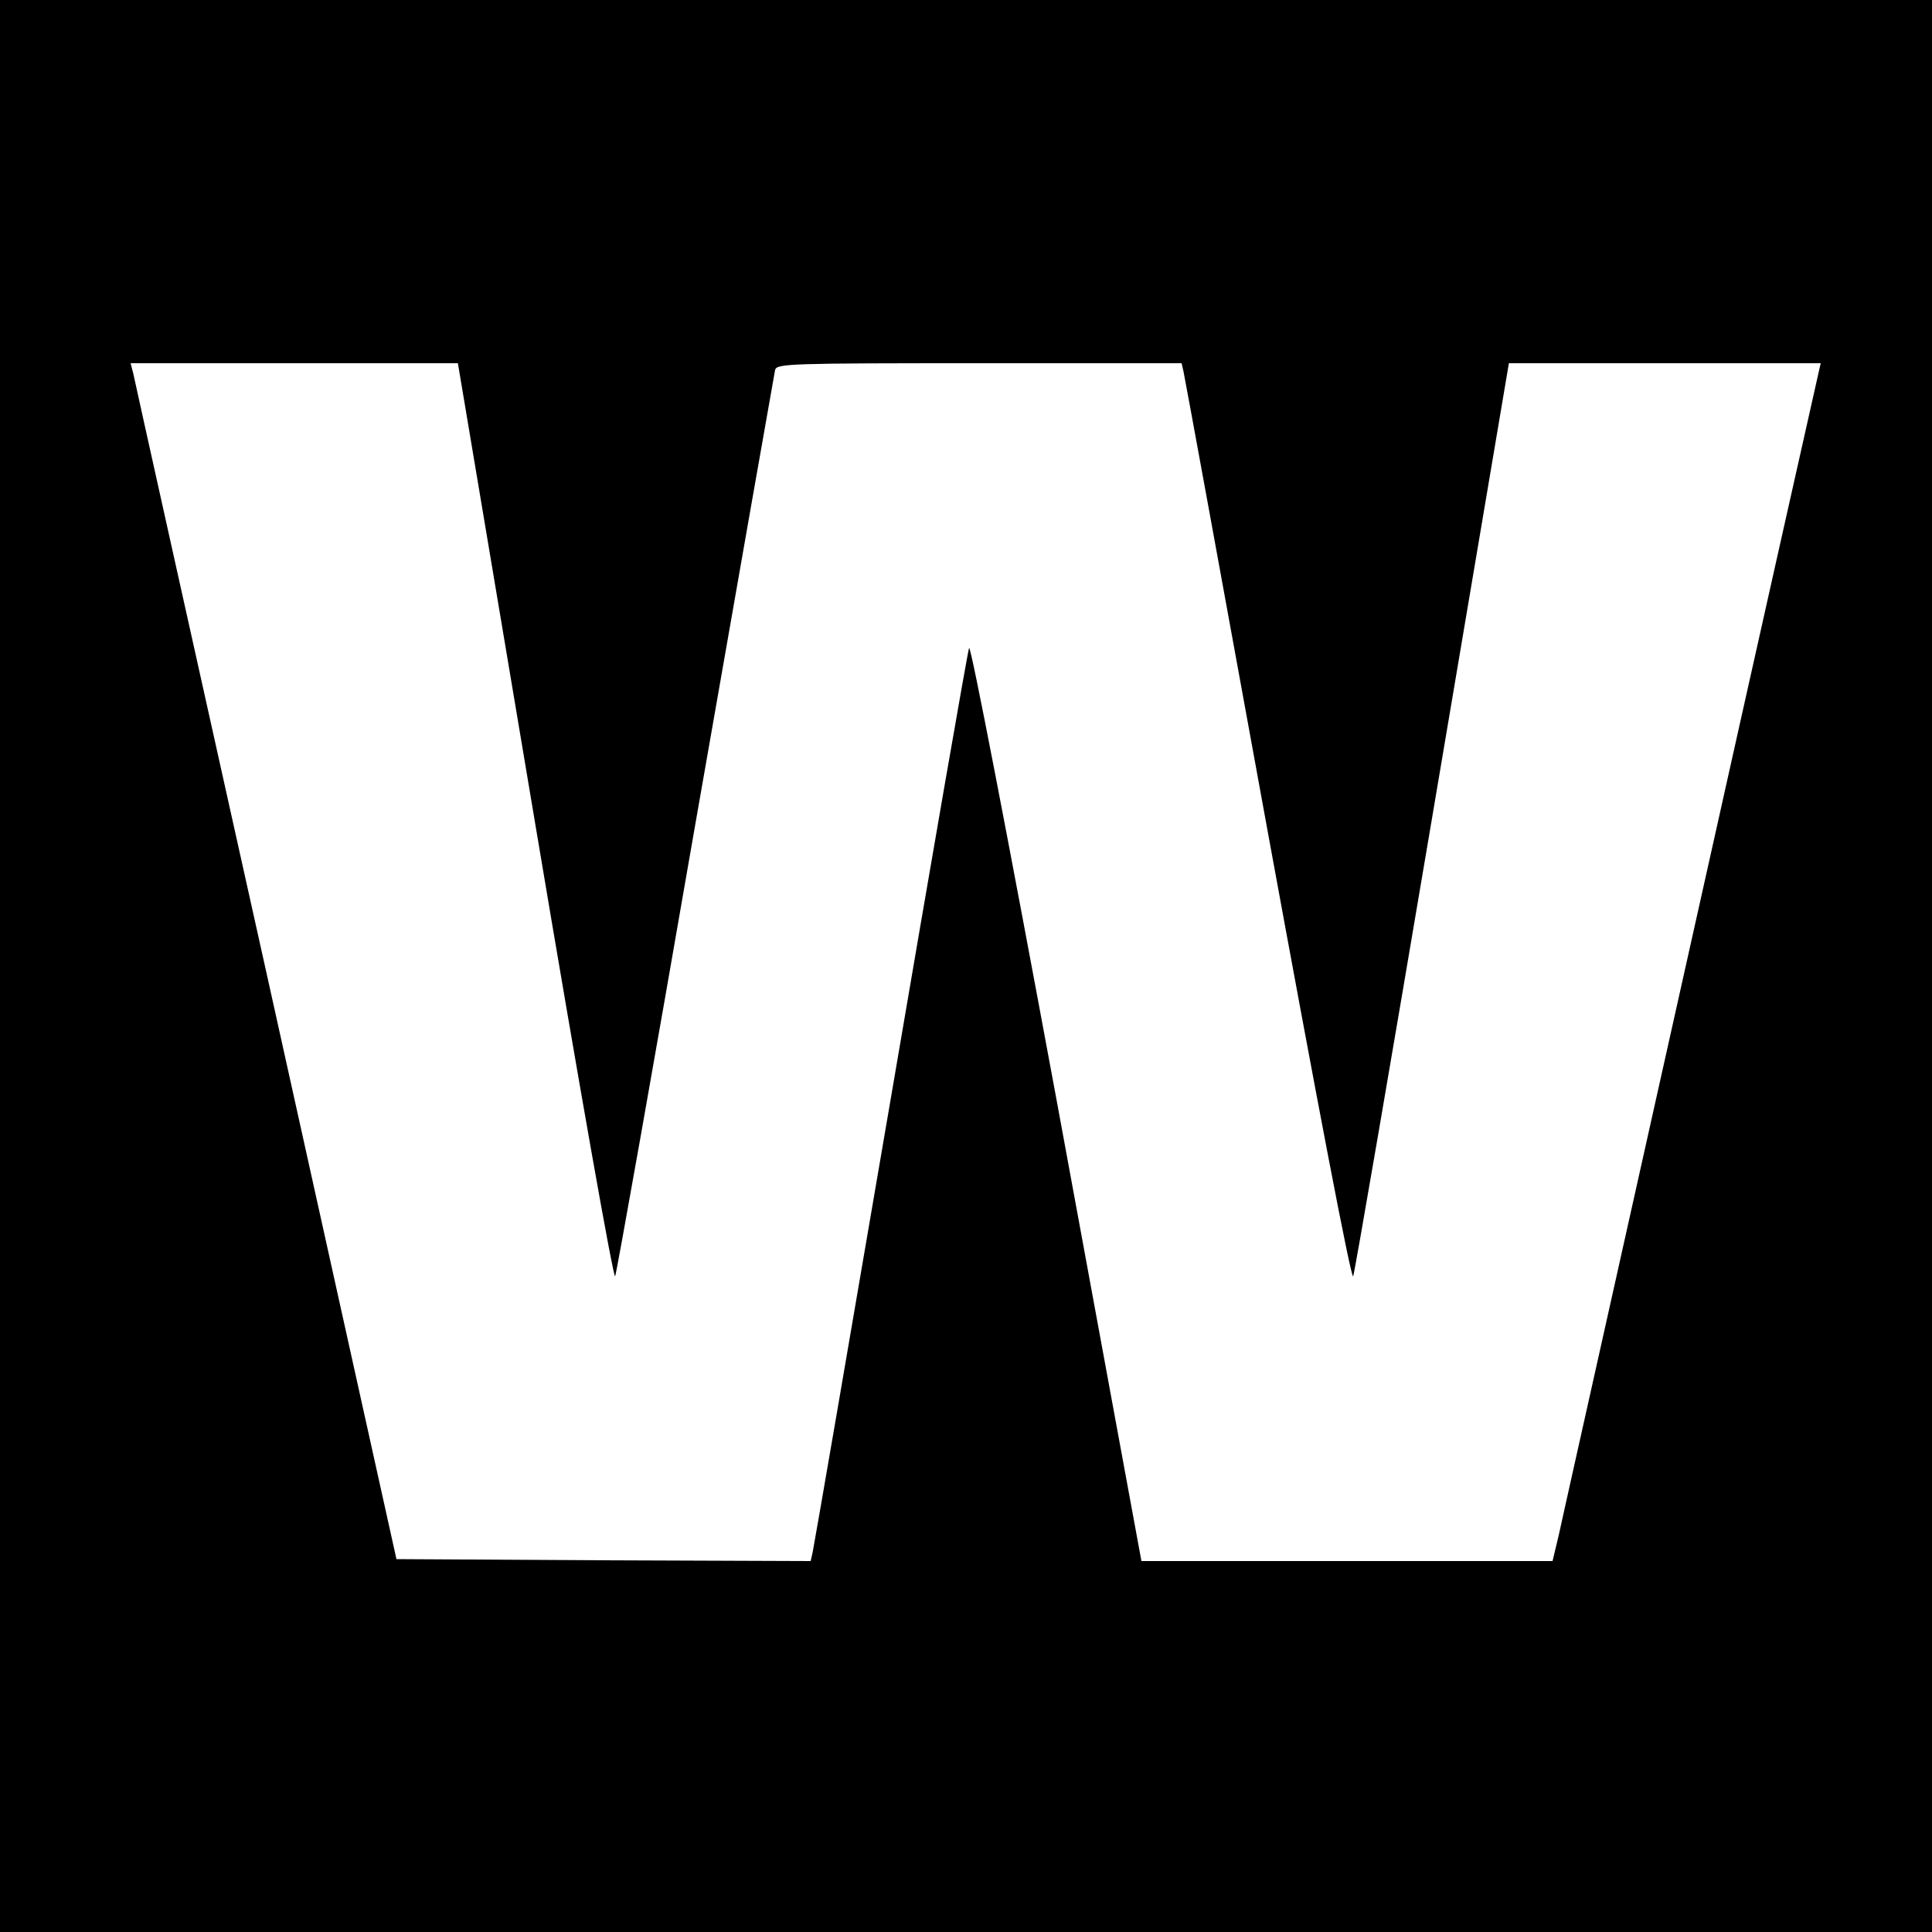 <svg version="1" xmlns="http://www.w3.org/2000/svg" width="666.667" height="666.667" viewBox="0 0 500 500"><path d="M0 250v250h500V0H0v250zm138.5-36.9c11.4 68 20.3 118.2 20.7 117.2.4-1 9.8-53.8 20.8-117.3 11.1-63.5 20.4-116.3 20.6-117.3.5-1.6 3.9-1.7 52.9-1.7h52.3l.5 2.2c.3 1.3 10.1 54.9 21.8 119.1 12.5 68.3 21.6 116.1 22.1 115 .4-1 9.6-54.6 20.5-119.1L390.5 94H471.2l-.5 2.2c-.3 1.3-15.3 68-33.2 148.3-17.9 80.3-33.3 149-34.1 152.8l-1.6 6.7H295.4l-21.9-119c-12.8-69.1-22.3-118.3-22.7-117.3-.4 1-9.5 53.5-20.3 116.8-10.8 63.2-19.9 116-20.2 117.3l-.5 2.2-53.6-.2-53.6-.3-33.7-152C50.3 167.9 34.8 98.3 34.5 96.7l-.7-2.7H118.5l20 119.1z"/></svg>